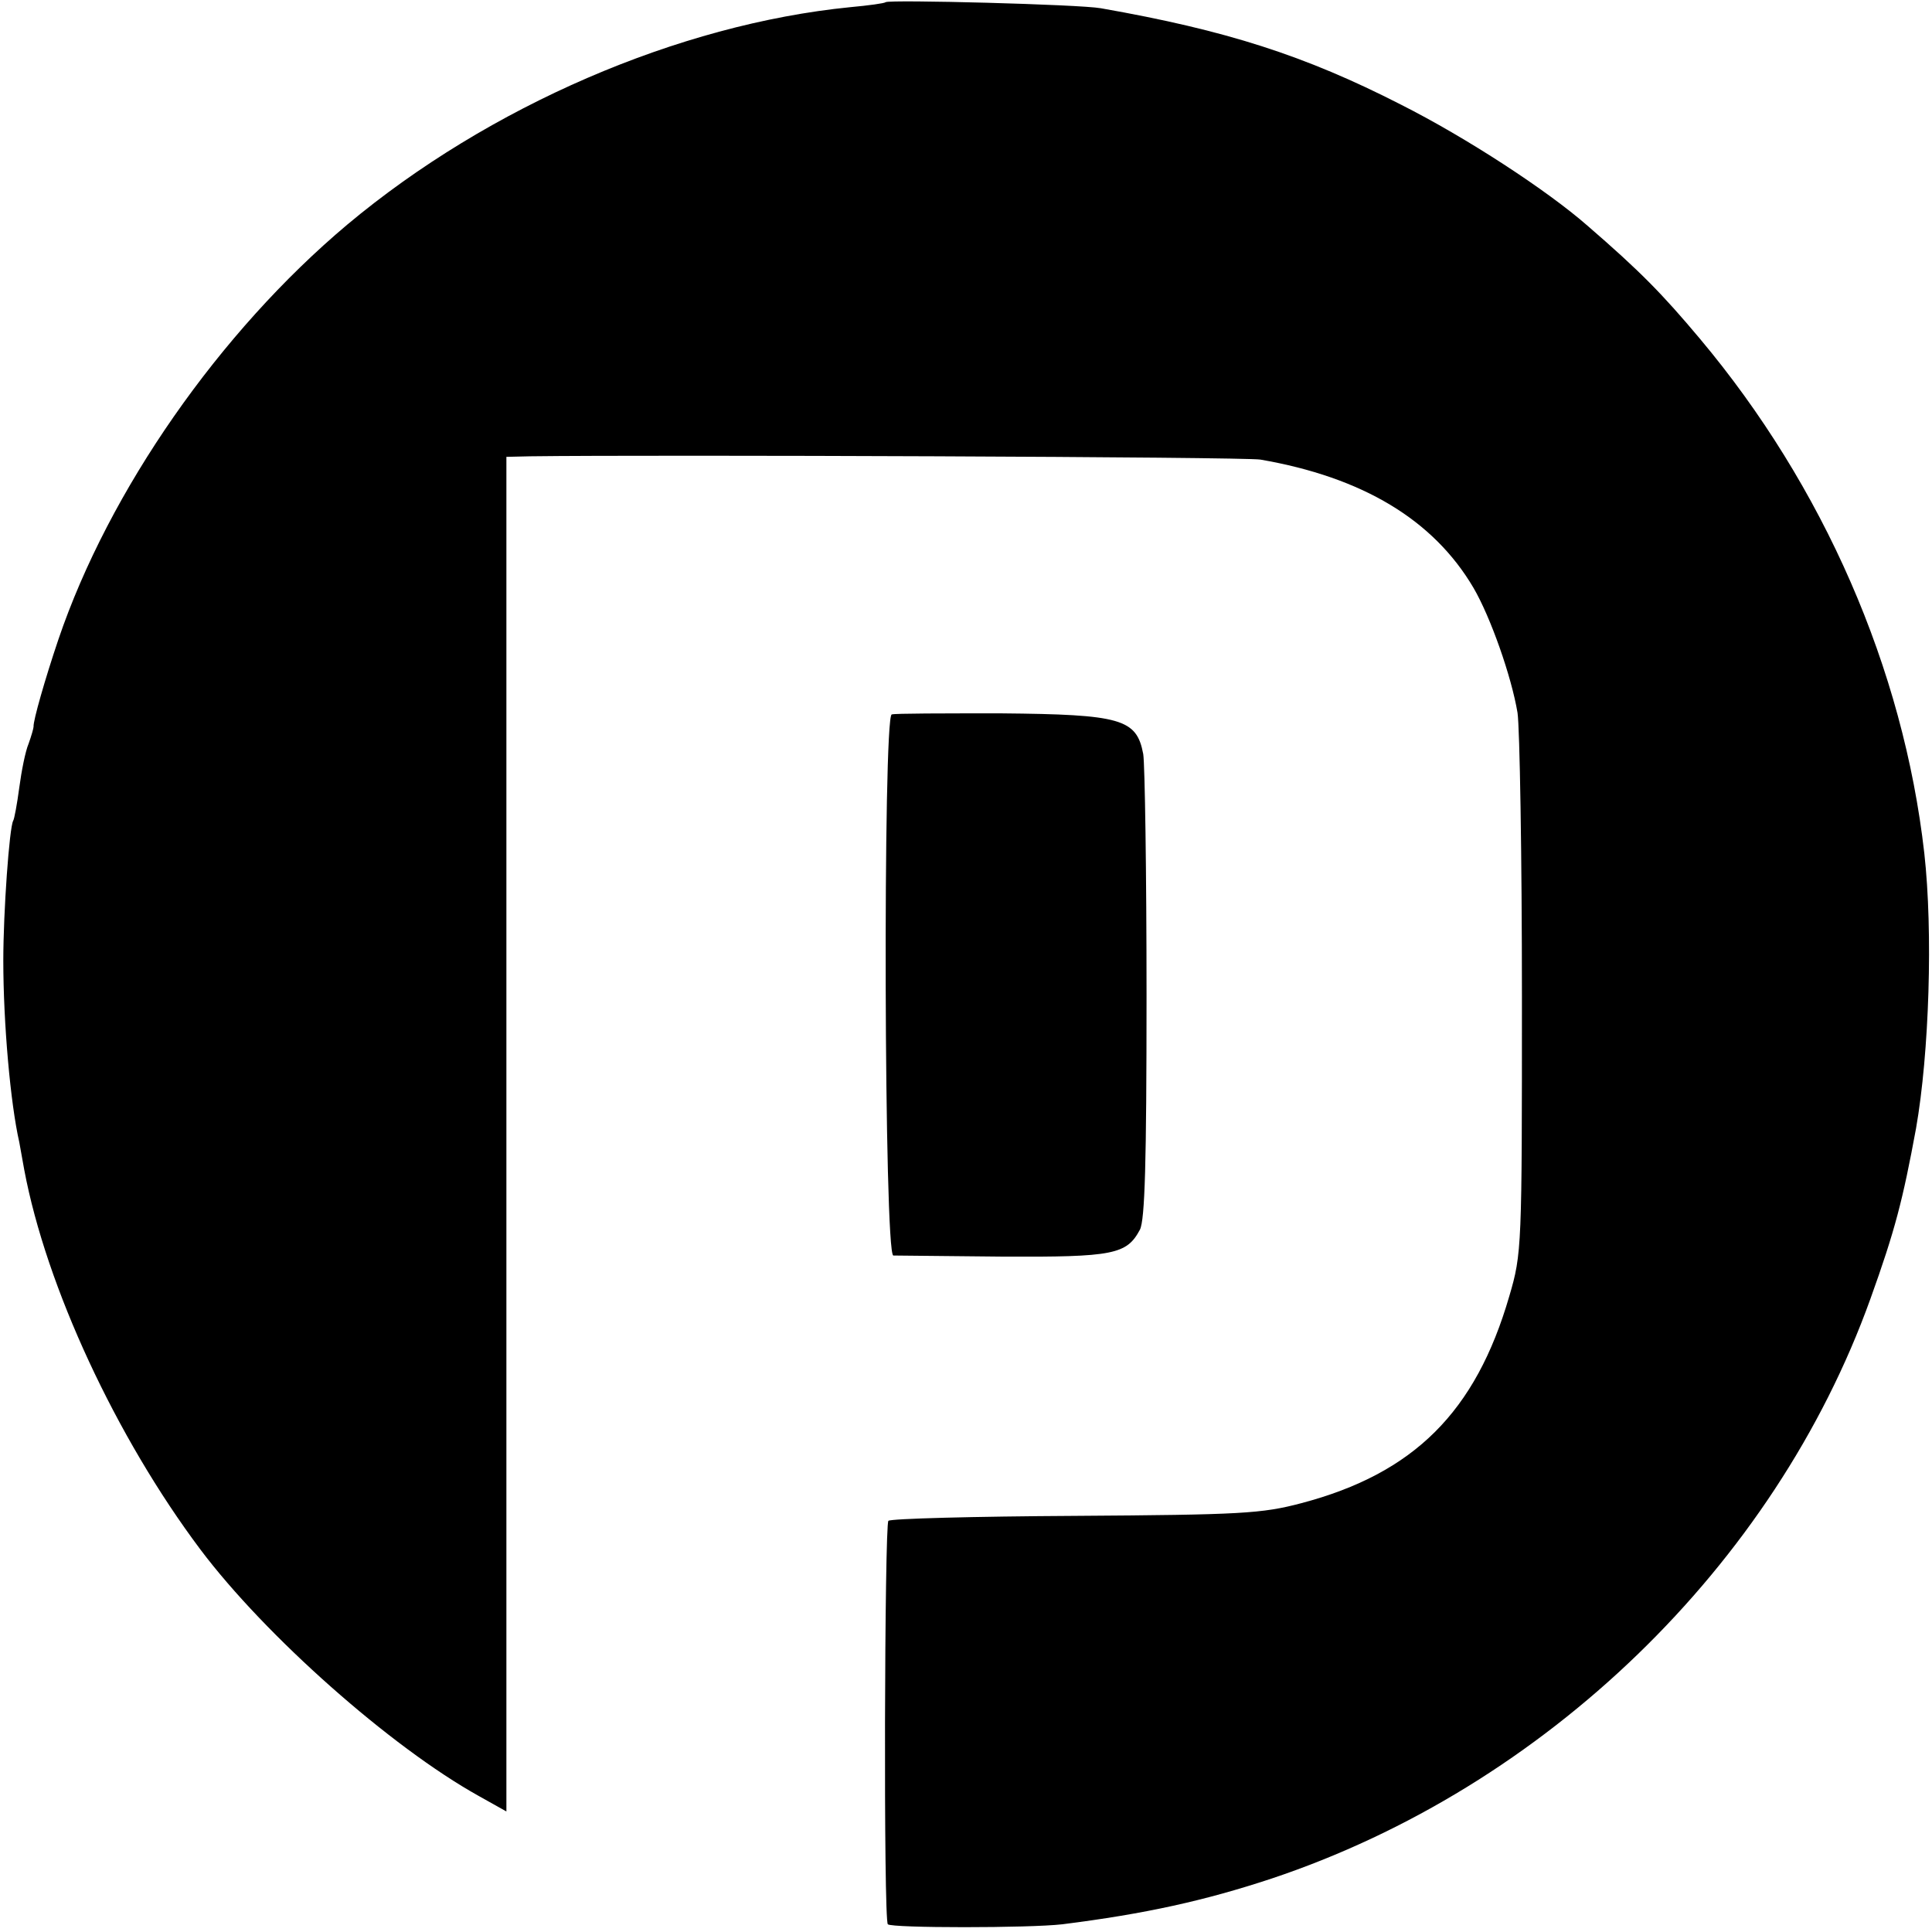 <?xml version="1.0" standalone="no"?>
<!DOCTYPE svg PUBLIC "-//W3C//DTD SVG 20010904//EN"
 "http://www.w3.org/TR/2001/REC-SVG-20010904/DTD/svg10.dtd">
<svg version="1.0" xmlns="http://www.w3.org/2000/svg"
 width="351pt" height="351pt" viewBox="0 0 351 351"
 preserveAspectRatio="xMidYMid meet">
<g transform="translate(0,351) scale(0.1,-0.1)"
fill="#000000" stroke="none">
<path d="M1609 3506 c-2 -2 -31 -6 -64 -9 -312 -31 -657 -180 -914 -395 -232
-195 -433 -483 -525 -754 -24 -71 -46 -148 -45 -158 0 -3 -4 -17 -9 -31 -6
-14 -13 -50 -17 -80 -4 -30 -9 -57 -11 -60 -7 -12 -18 -166 -18 -254 0 -114
13 -260 29 -330 1 -5 5 -28 9 -50 40 -213 167 -486 320 -690 118 -157 346
-359 506 -448 l50 -28 0 1230 0 1231 43 1 c229 3 1300 -1 1327 -6 185 -32 314
-109 387 -233 31 -53 69 -161 80 -227 4 -27 8 -259 8 -515 0 -456 0 -467 -23
-545 -61 -210 -173 -322 -378 -376 -72 -19 -109 -21 -411 -23 -183 -1 -335 -5
-339 -9 -7 -7 -9 -726 -1 -733 7 -7 257 -7 317 0 151 19 259 43 380 83 497
166 914 569 1088 1053 45 125 59 180 83 310 24 137 31 357 15 500 -38 335
-183 667 -408 935 -68 81 -108 122 -204 205 -73 64 -220 160 -339 220 -174 89
-317 135 -545 175 -38 7 -385 16 -391 11z"/>
<path d="M1620 2212 c-16 -6 -14 -982 3 -983 6 0 96 -1 199 -2 201 -1 225 4
249 49 9 18 12 120 12 426 0 222 -3 419 -6 438 -12 64 -40 72 -258 74 -104 0
-194 0 -199 -2z"/>
</g>
</svg>
